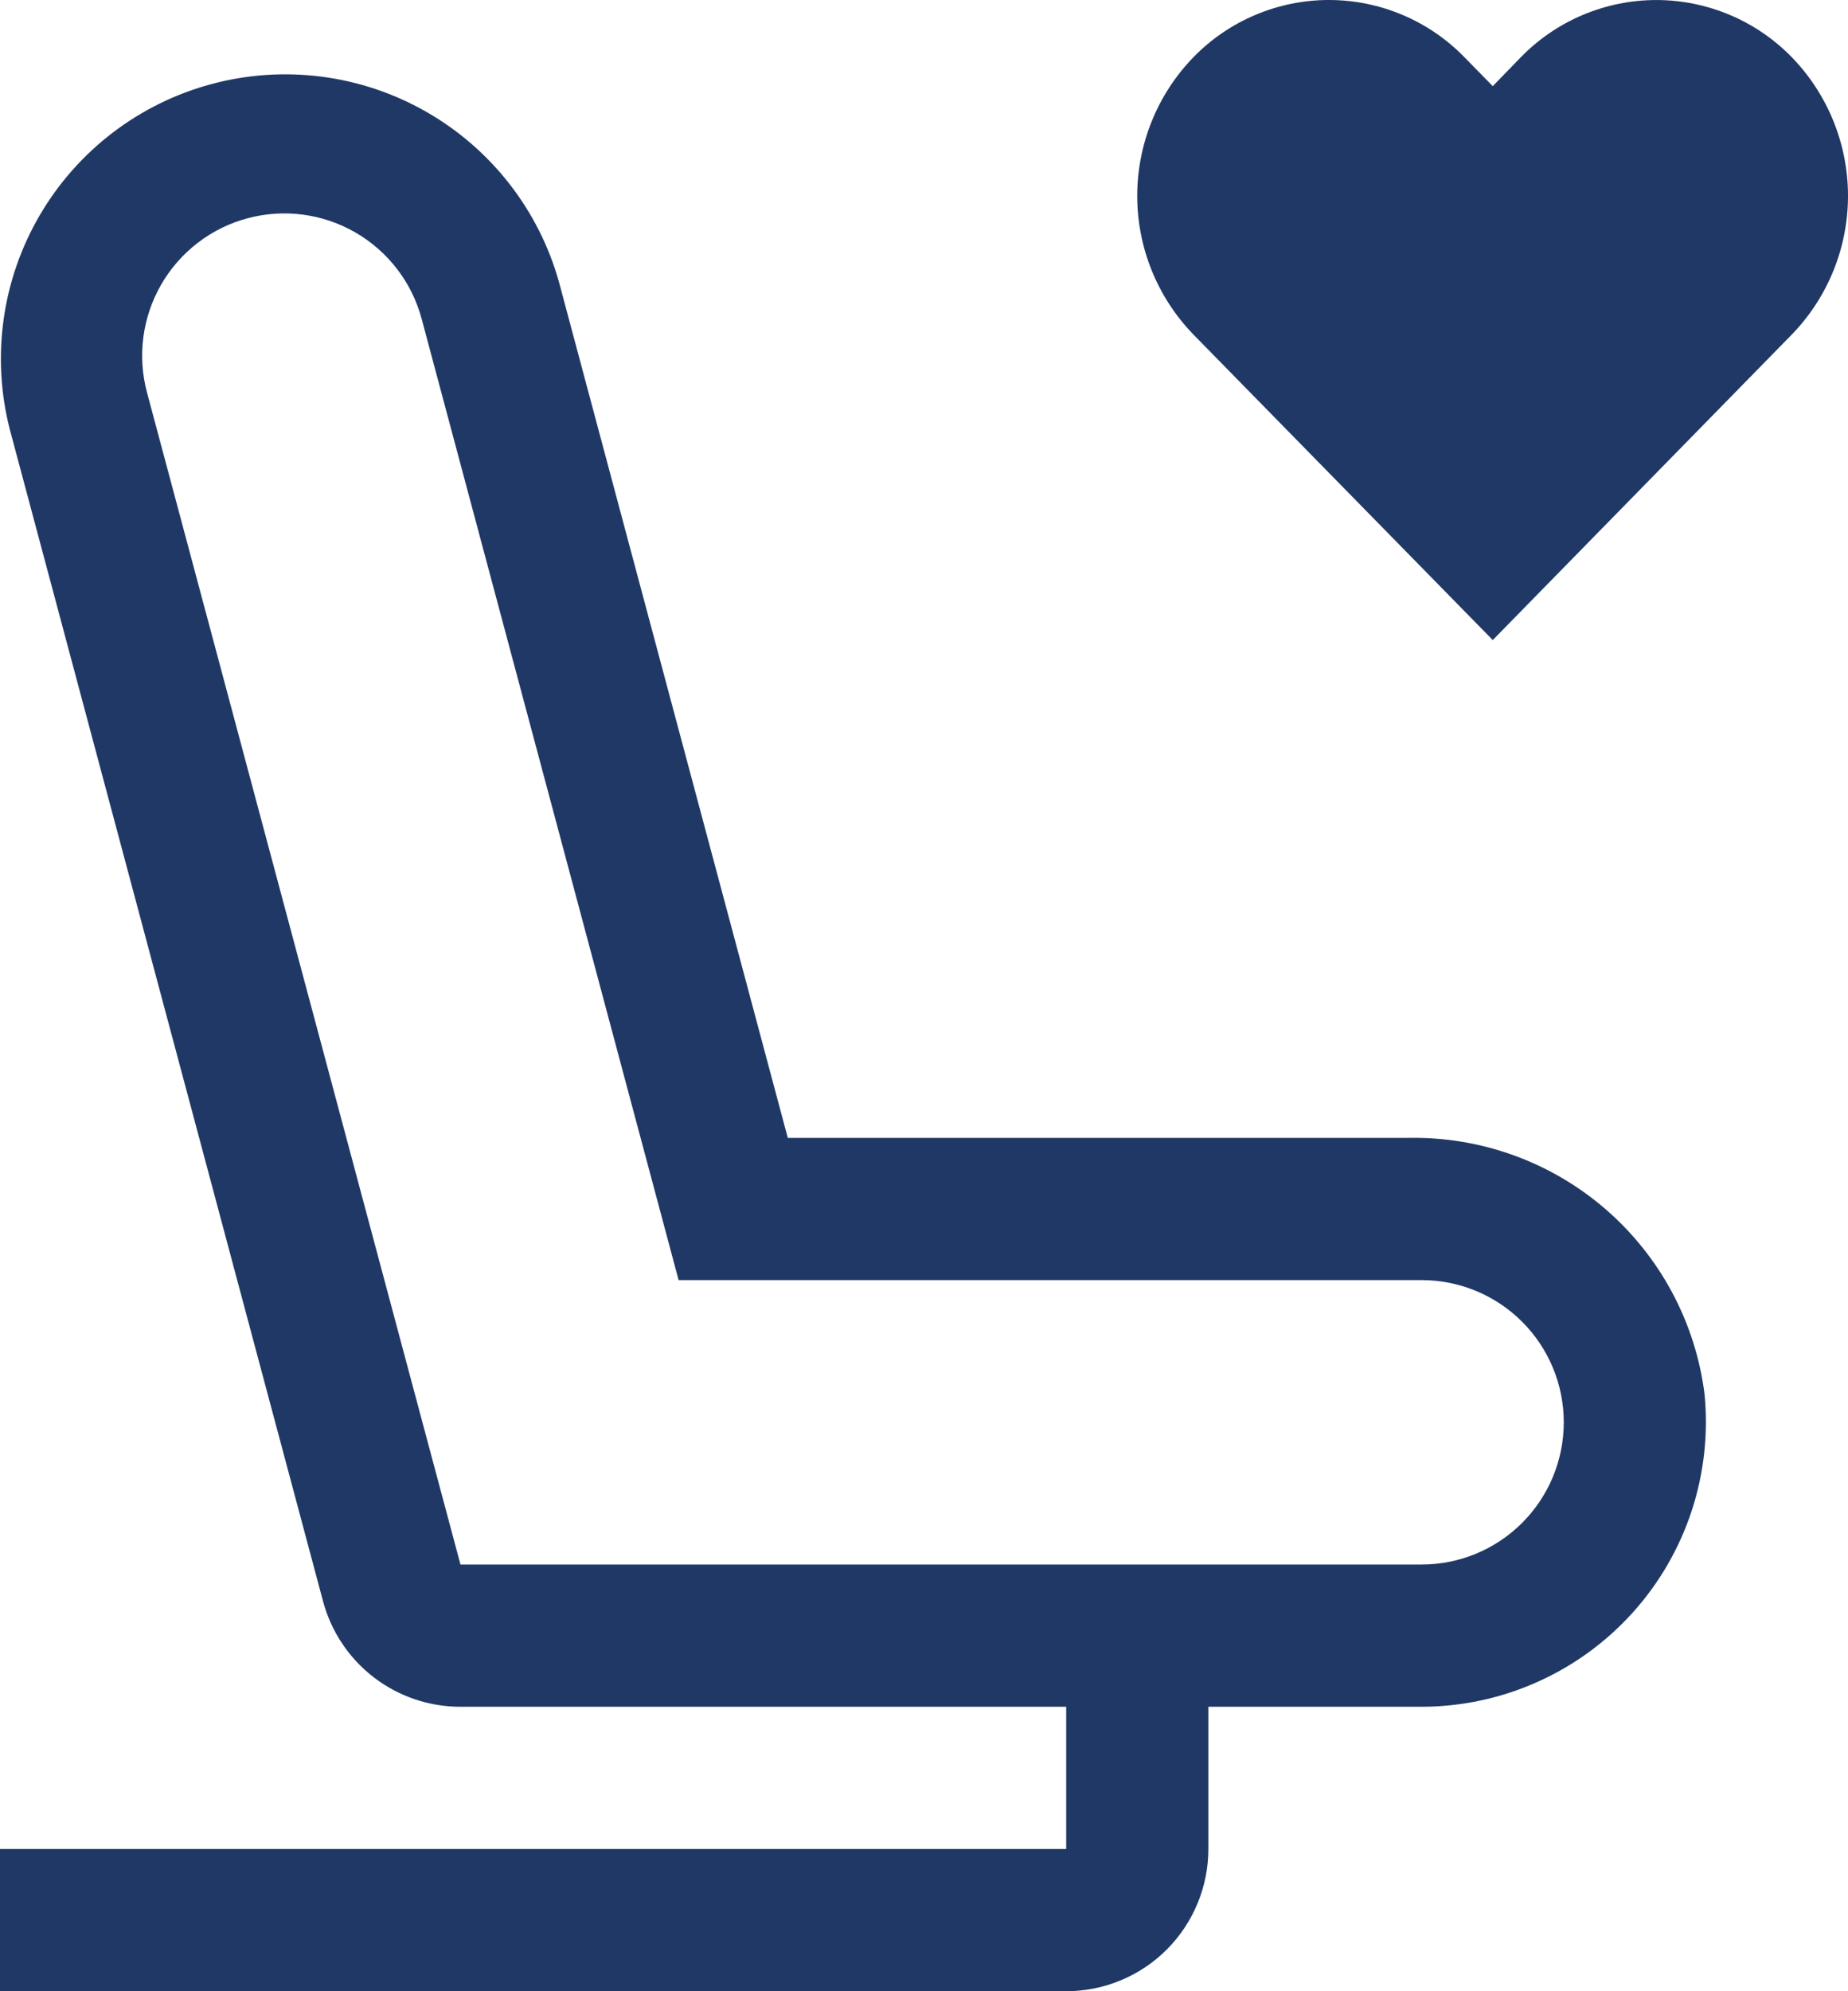 <svg width="65" height="70" viewBox="0 0 65 70" fill="none" xmlns="http://www.w3.org/2000/svg">
<path d="M58.258 0.001C57.368 0.001 56.488 0.18 55.669 0.526C54.849 0.872 54.108 1.379 53.488 2.016L52.505 3.029L51.513 2.016C50.893 1.378 50.151 0.871 49.332 0.525C48.512 0.178 47.632 0 46.742 0C45.853 0 44.972 0.178 44.153 0.525C43.334 0.871 42.592 1.378 41.972 2.016C40.707 3.322 40 5.069 40 6.886C40 8.704 40.707 10.45 41.972 11.756L52.505 22.501L63.028 11.756C64.293 10.45 65 8.704 65 6.886C65 5.069 64.293 3.322 63.028 2.016C62.408 1.379 61.667 0.872 60.847 0.526C60.028 0.18 59.147 0.001 58.258 0.001ZM49.557 40.001H27.709L19.661 9.914C18.951 7.379 17.269 5.227 14.982 3.924C12.695 2.621 9.986 2.273 7.444 2.954C4.901 3.635 2.73 5.291 1.4 7.563C0.071 9.834 -0.309 12.539 0.343 15.089L11.363 56.293C11.648 57.356 12.275 58.296 13.149 58.967C14.022 59.637 15.092 60 16.193 60H37.502V65H0V70H37.502C38.828 70 40.1 69.473 41.038 68.536C41.975 67.598 42.502 66.326 42.502 65V60H50.002C51.4 59.998 52.781 59.704 54.057 59.136C55.334 58.569 56.477 57.74 57.415 56.704C58.352 55.668 59.062 54.448 59.499 53.121C59.936 51.794 60.091 50.391 59.953 49C59.633 46.483 58.395 44.173 56.477 42.512C54.559 40.851 52.095 39.957 49.557 40.001ZM50.002 55H16.196L5.17 13.796C5 13.162 4.957 12.5 5.043 11.849C5.129 11.198 5.342 10.571 5.67 10.002C5.999 9.433 6.436 8.935 6.957 8.535C7.478 8.136 8.072 7.842 8.707 7.673C9.341 7.503 10.003 7.459 10.654 7.545C11.305 7.631 11.932 7.844 12.501 8.172C13.07 8.501 13.568 8.938 13.968 9.459C14.368 9.98 14.661 10.575 14.831 11.209L23.869 45.001H50.002C51.329 45.001 52.6 45.527 53.538 46.465C54.476 47.403 55.003 48.674 55.003 50C55.003 51.327 54.476 52.598 53.538 53.536C52.6 54.474 51.329 55 50.002 55Z" fill="#203865"/>
</svg>
